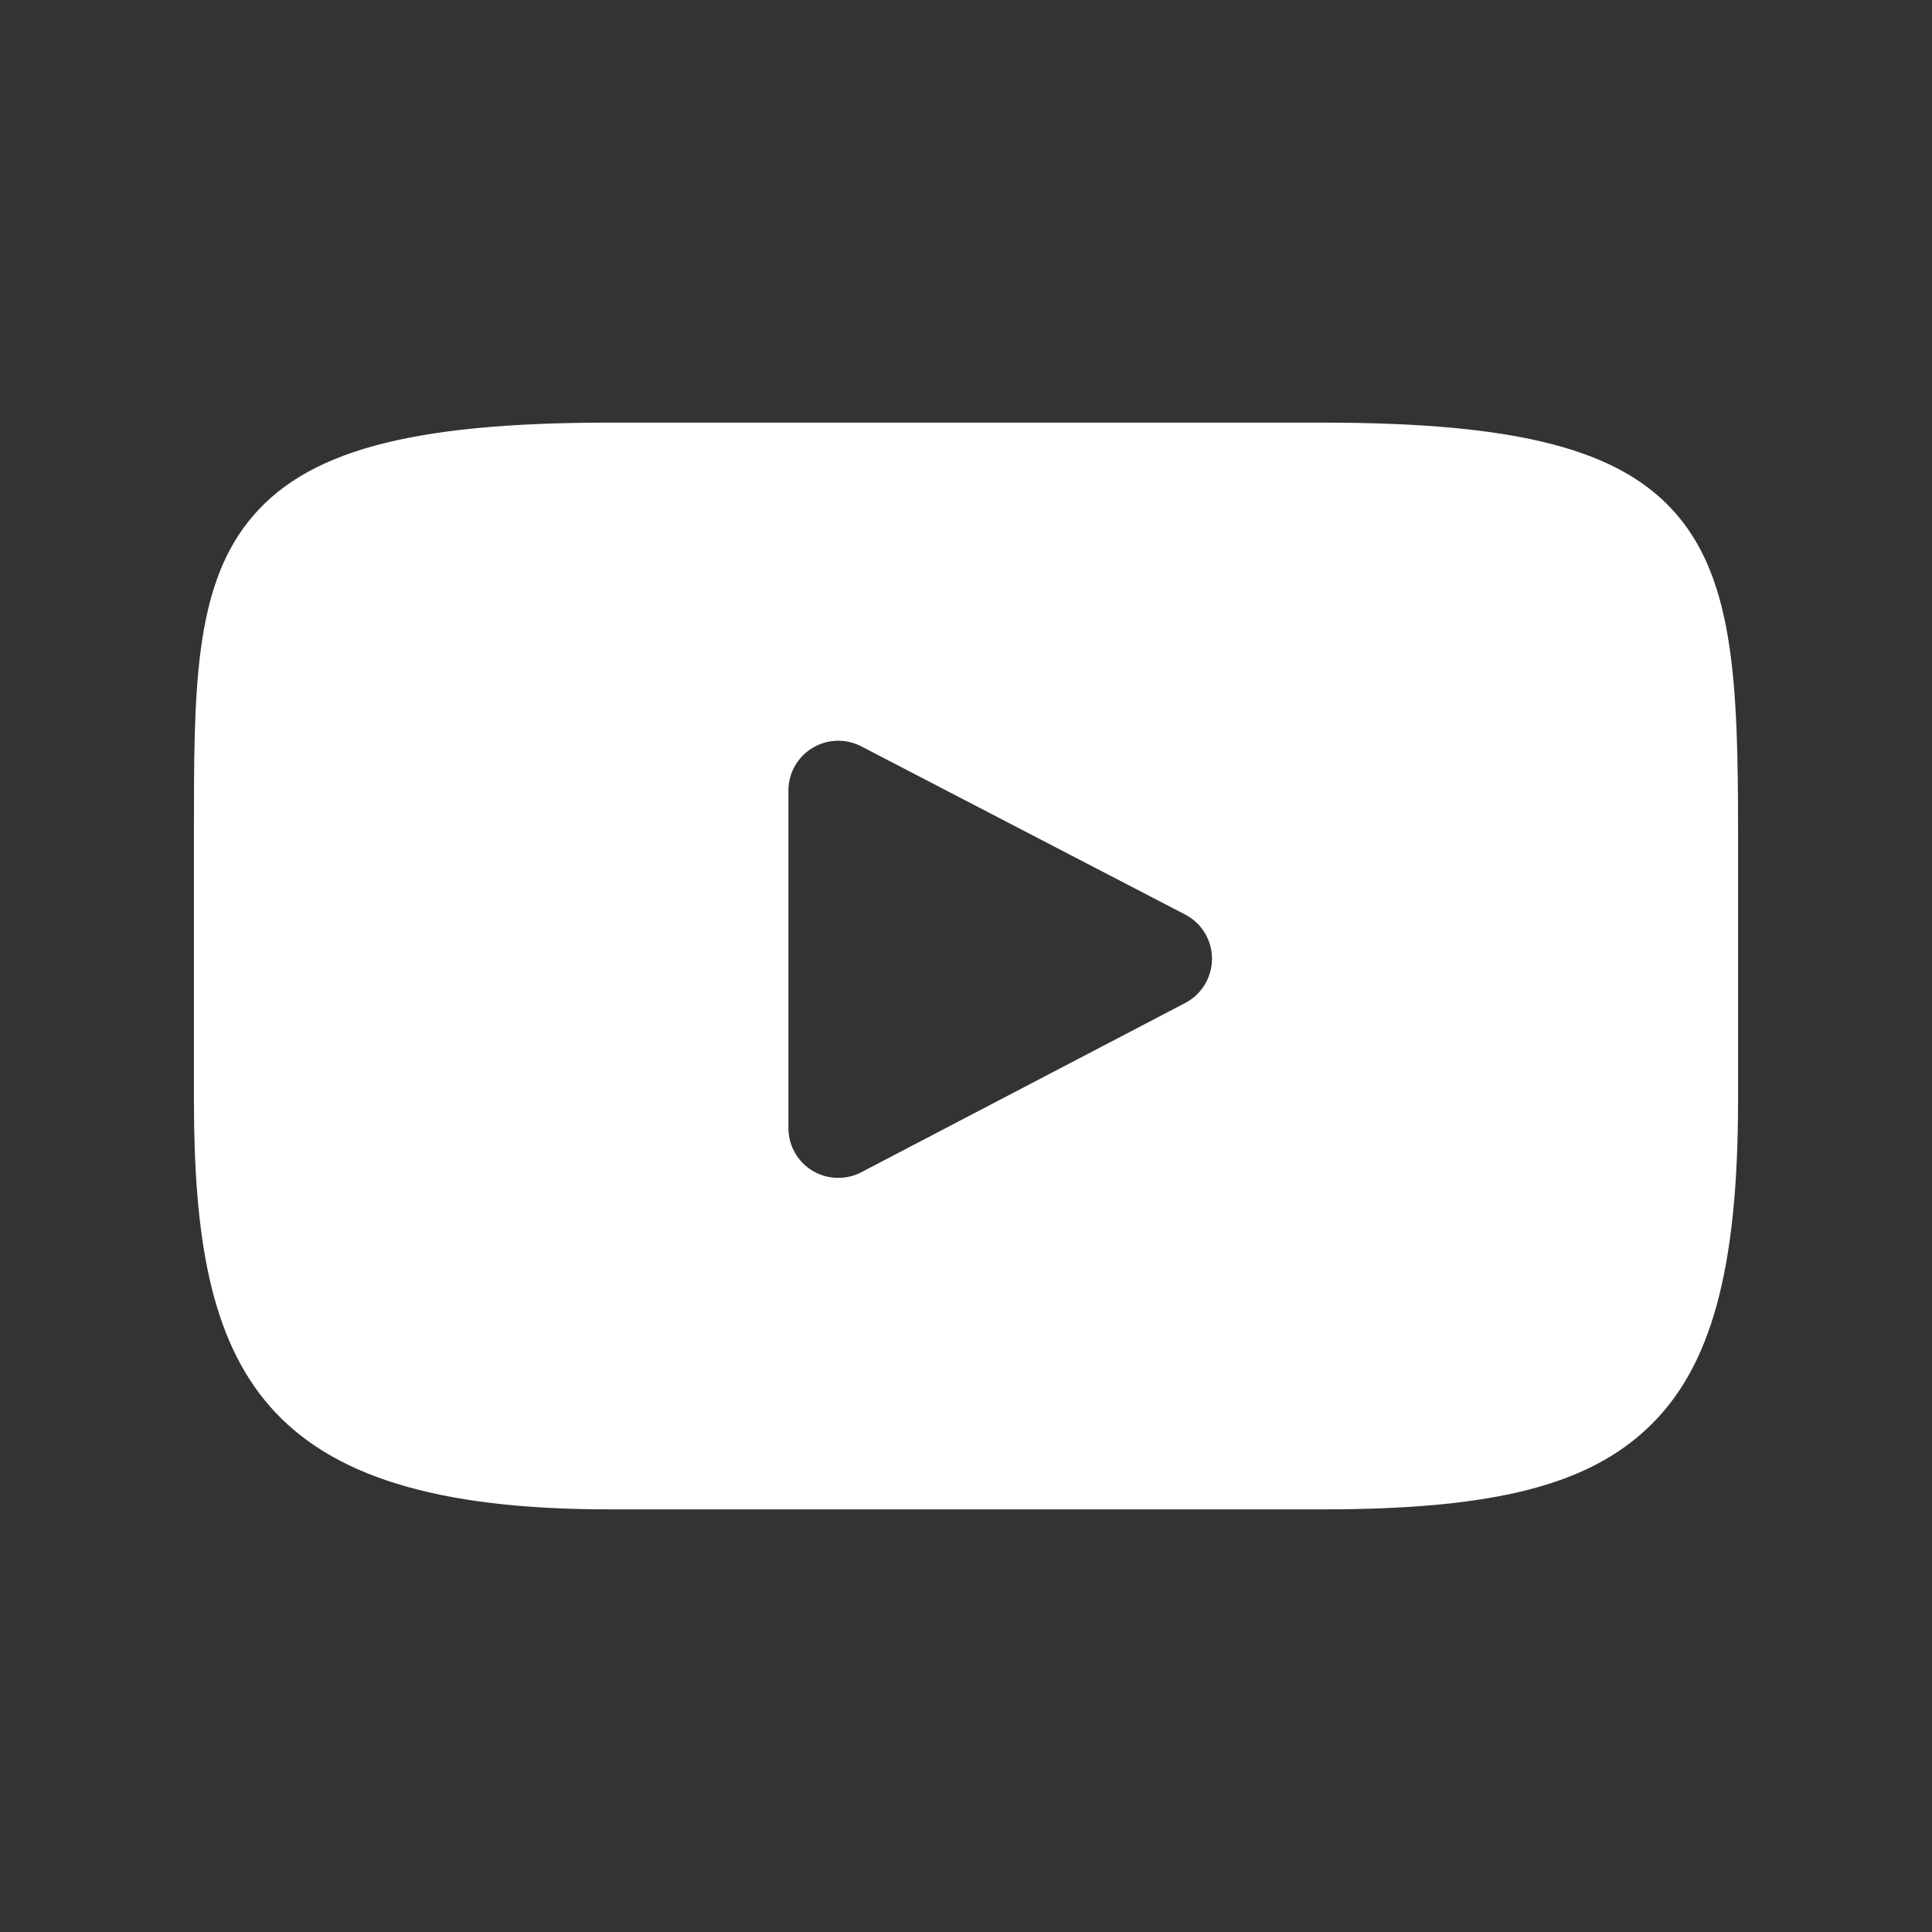 <svg width="24" height="24" viewBox="0 0 24 24" fill="none" xmlns="http://www.w3.org/2000/svg">
<rect x="0" y="0" width="24" height="24" fill="#333333" stroke="none"/>
<path d="M20.843 6.409C20.151 5.586 18.873 5.25 16.431 5.25H7.569C5.071 5.25 3.771 5.608 3.081 6.484C2.409 7.338 2.409 8.597 2.409 10.34V13.661C2.409 17.036 3.207 18.75 7.569 18.75H16.431C18.549 18.75 19.722 18.454 20.481 17.727C21.259 16.983 21.591 15.766 21.591 13.661V10.34C21.591 8.502 21.539 7.236 20.843 6.409ZM14.724 12.459L10.699 14.562C10.61 14.609 10.511 14.632 10.413 14.632C10.302 14.632 10.191 14.602 10.092 14.543C9.907 14.431 9.794 14.23 9.794 14.014V9.82C9.794 9.604 9.907 9.404 10.091 9.292C10.276 9.179 10.506 9.172 10.698 9.271L14.723 11.361C14.927 11.467 15.056 11.679 15.056 11.909C15.056 12.14 14.928 12.352 14.724 12.459Z" fill="white"/>
</svg>
